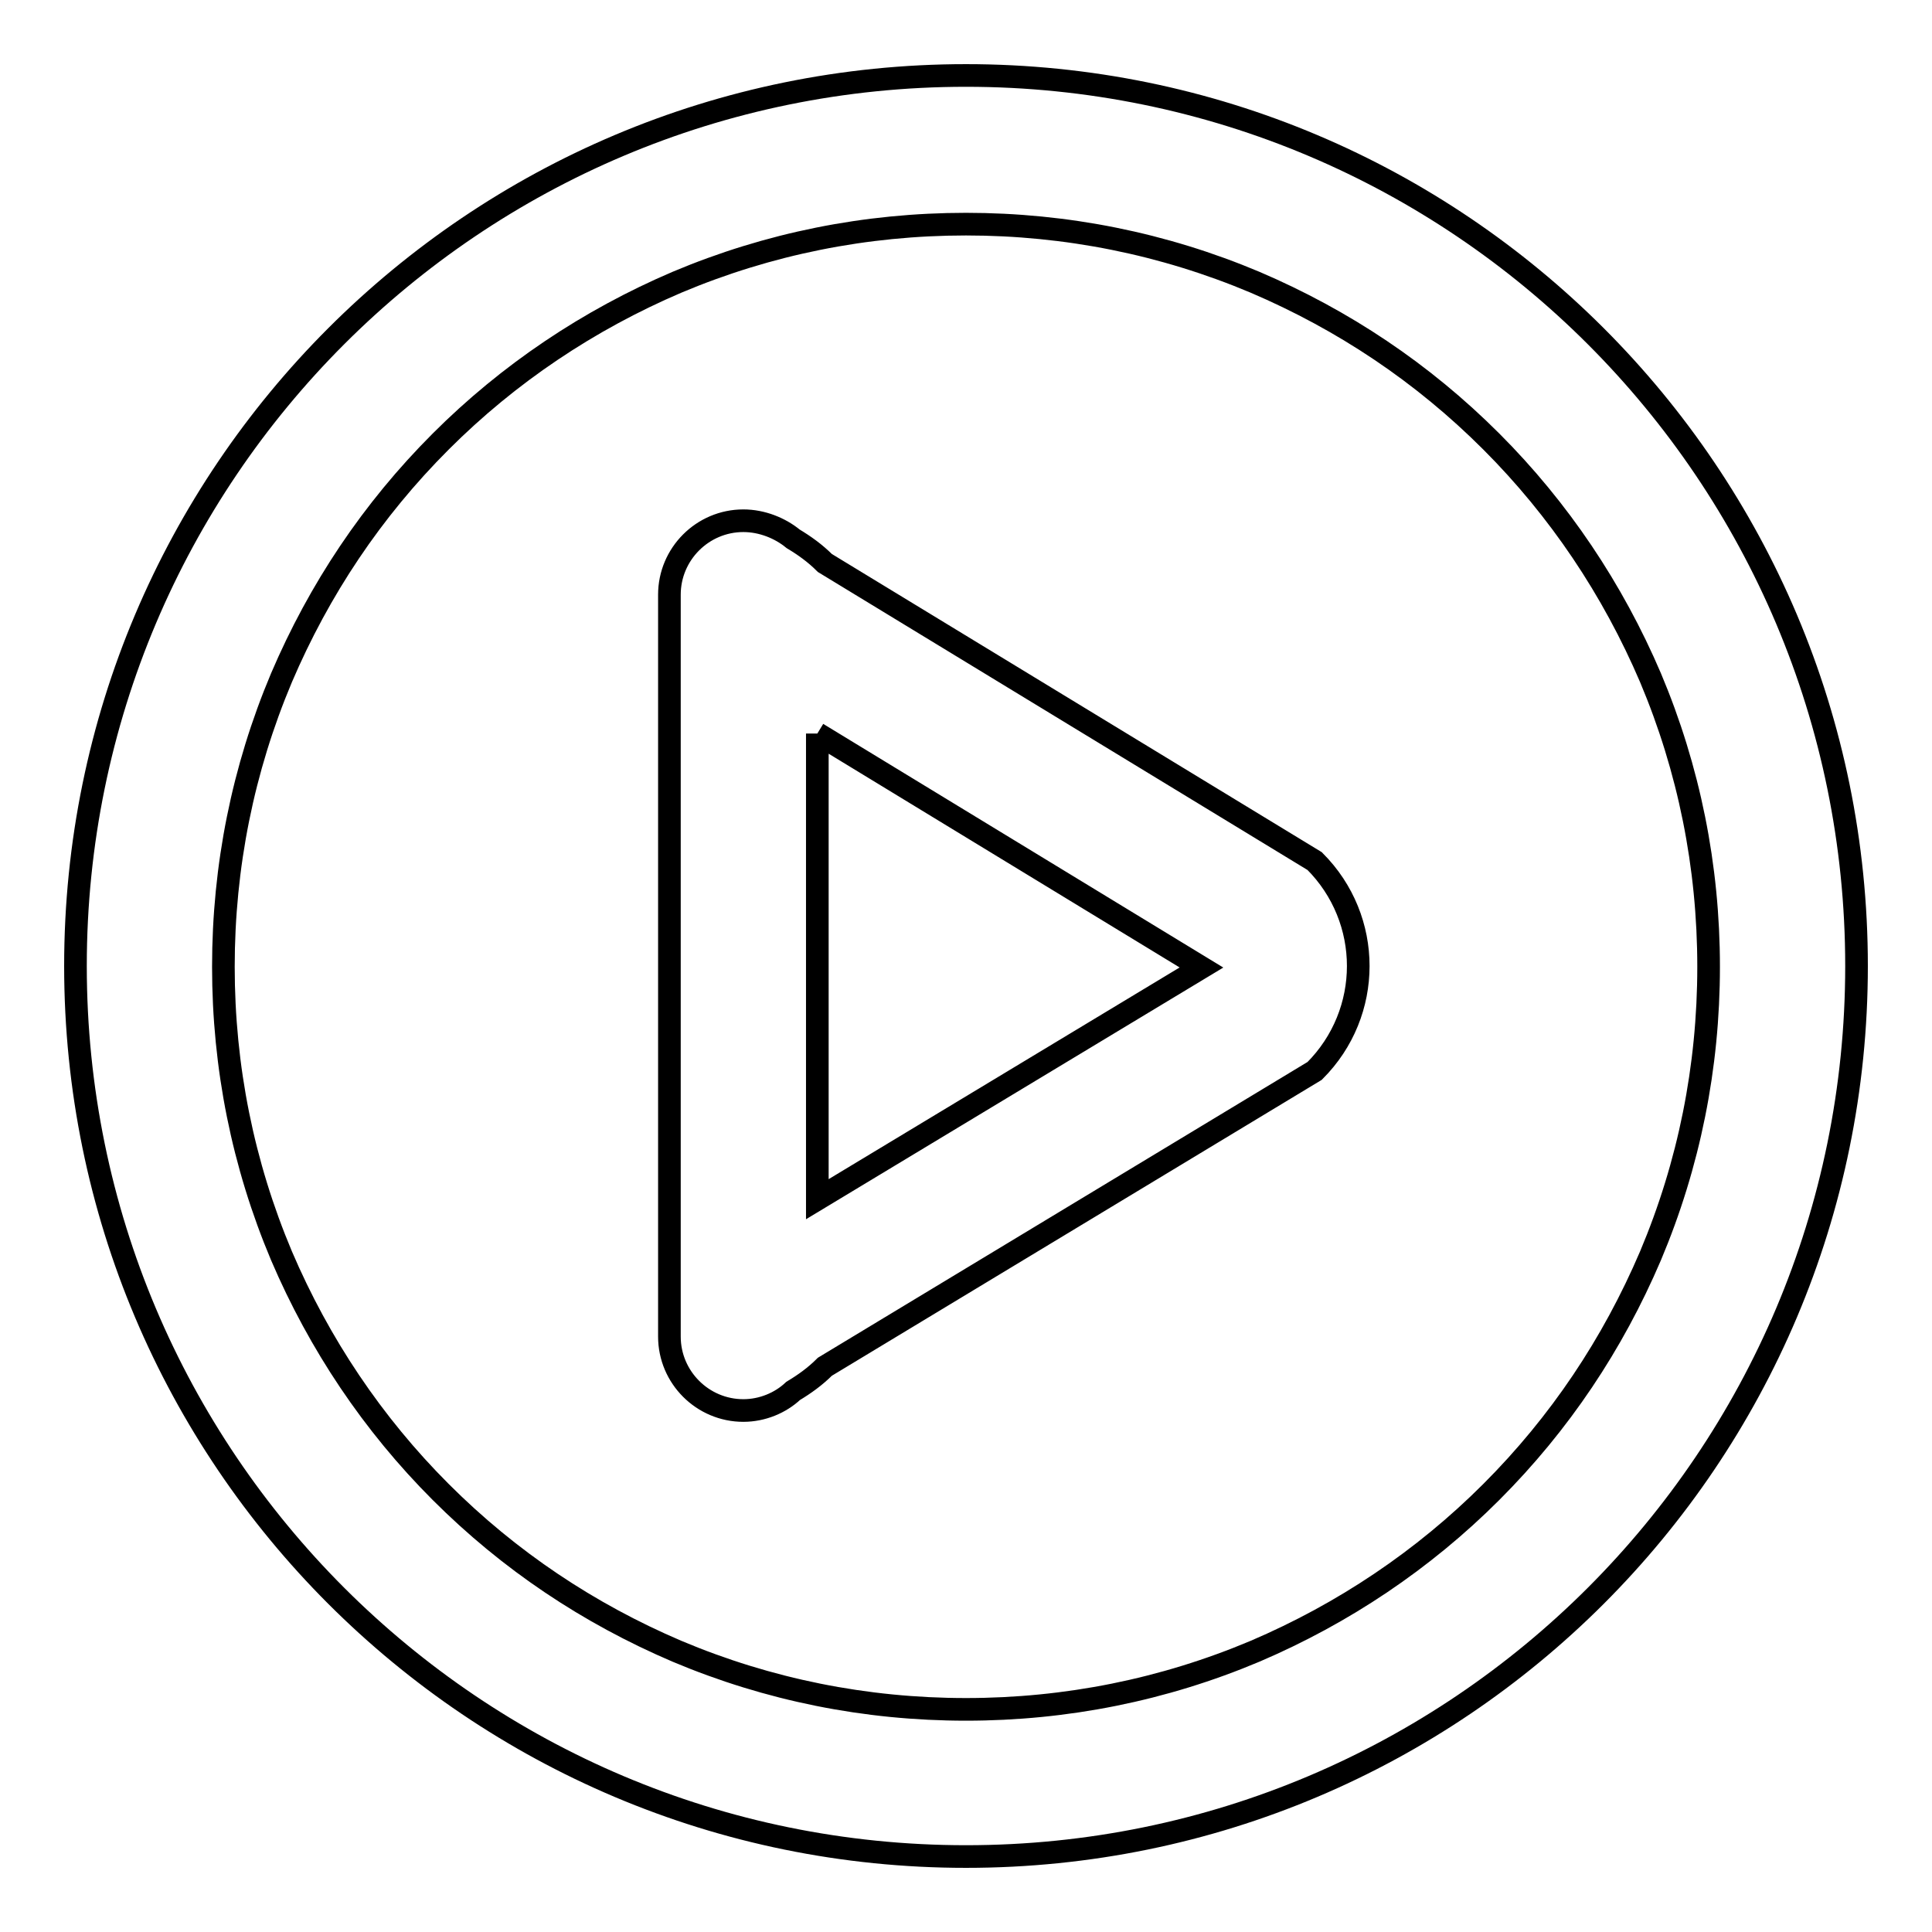 <?xml version="1.0" encoding="utf-8"?>
<!-- Svg Vector Icons : http://www.onlinewebfonts.com/icon -->
<!DOCTYPE svg PUBLIC "-//W3C//DTD SVG 1.1//EN" "http://www.w3.org/Graphics/SVG/1.1/DTD/svg11.dtd">
<svg version="1.1" xmlns="http://www.w3.org/2000/svg" xmlns:xlink="http://www.w3.org/1999/xlink" x="0px" y="0px" viewBox="0 0 256 256" enable-background="new 0 0 256 256" xml:space="preserve">
<g> <path stroke-width="3" fill-opacity="0" stroke="#000000"  d="M108.3,97.2l50.9,31l-50.9,30.7V97.2 M98.5,69c-5.4,0-9.8,4.4-9.8,9.8v98.3c0,5.4,4.4,9.8,9.8,9.8 c2.5,0,4.9-1,6.6-2.6c1.5-0.9,2.9-1.9,4.2-3.2l64.9-39.2c7.7-7.7,7.7-20.1,0-27.8l-64.9-39.5c-1.3-1.3-2.7-2.3-4.2-3.2 C103.4,70,101,69,98.5,69L98.5,69z M128,29.7c13.3,0,26.2,2.6,38.3,7.7c11.7,5,22.2,12,31.3,21.1c9,9,16.1,19.6,21.1,31.3 c5.1,12.1,7.7,25,7.7,38.3c0,13.3-2.6,26.2-7.7,38.3c-5,11.7-12,22.2-21.1,31.3c-9,9-19.6,16.1-31.3,21.1 c-12.1,5.1-25,7.7-38.3,7.7c-13.3,0-26.2-2.6-38.3-7.7c-11.7-5-22.2-12-31.3-21.1c-9-9-16.1-19.6-21.1-31.3 c-5.1-12.1-7.7-25-7.7-38.3c0-13.3,2.6-26.2,7.7-38.3c5-11.7,12-22.2,21.1-31.3c9-9,19.6-16.1,31.3-21.1 C101.8,32.3,114.7,29.7,128,29.7 M128,10C62.8,10,10,62.8,10,128c0,65.2,52.8,118,118,118s118-52.8,118-118 C246,62.8,193.2,10,128,10L128,10z"/></g>
</svg>